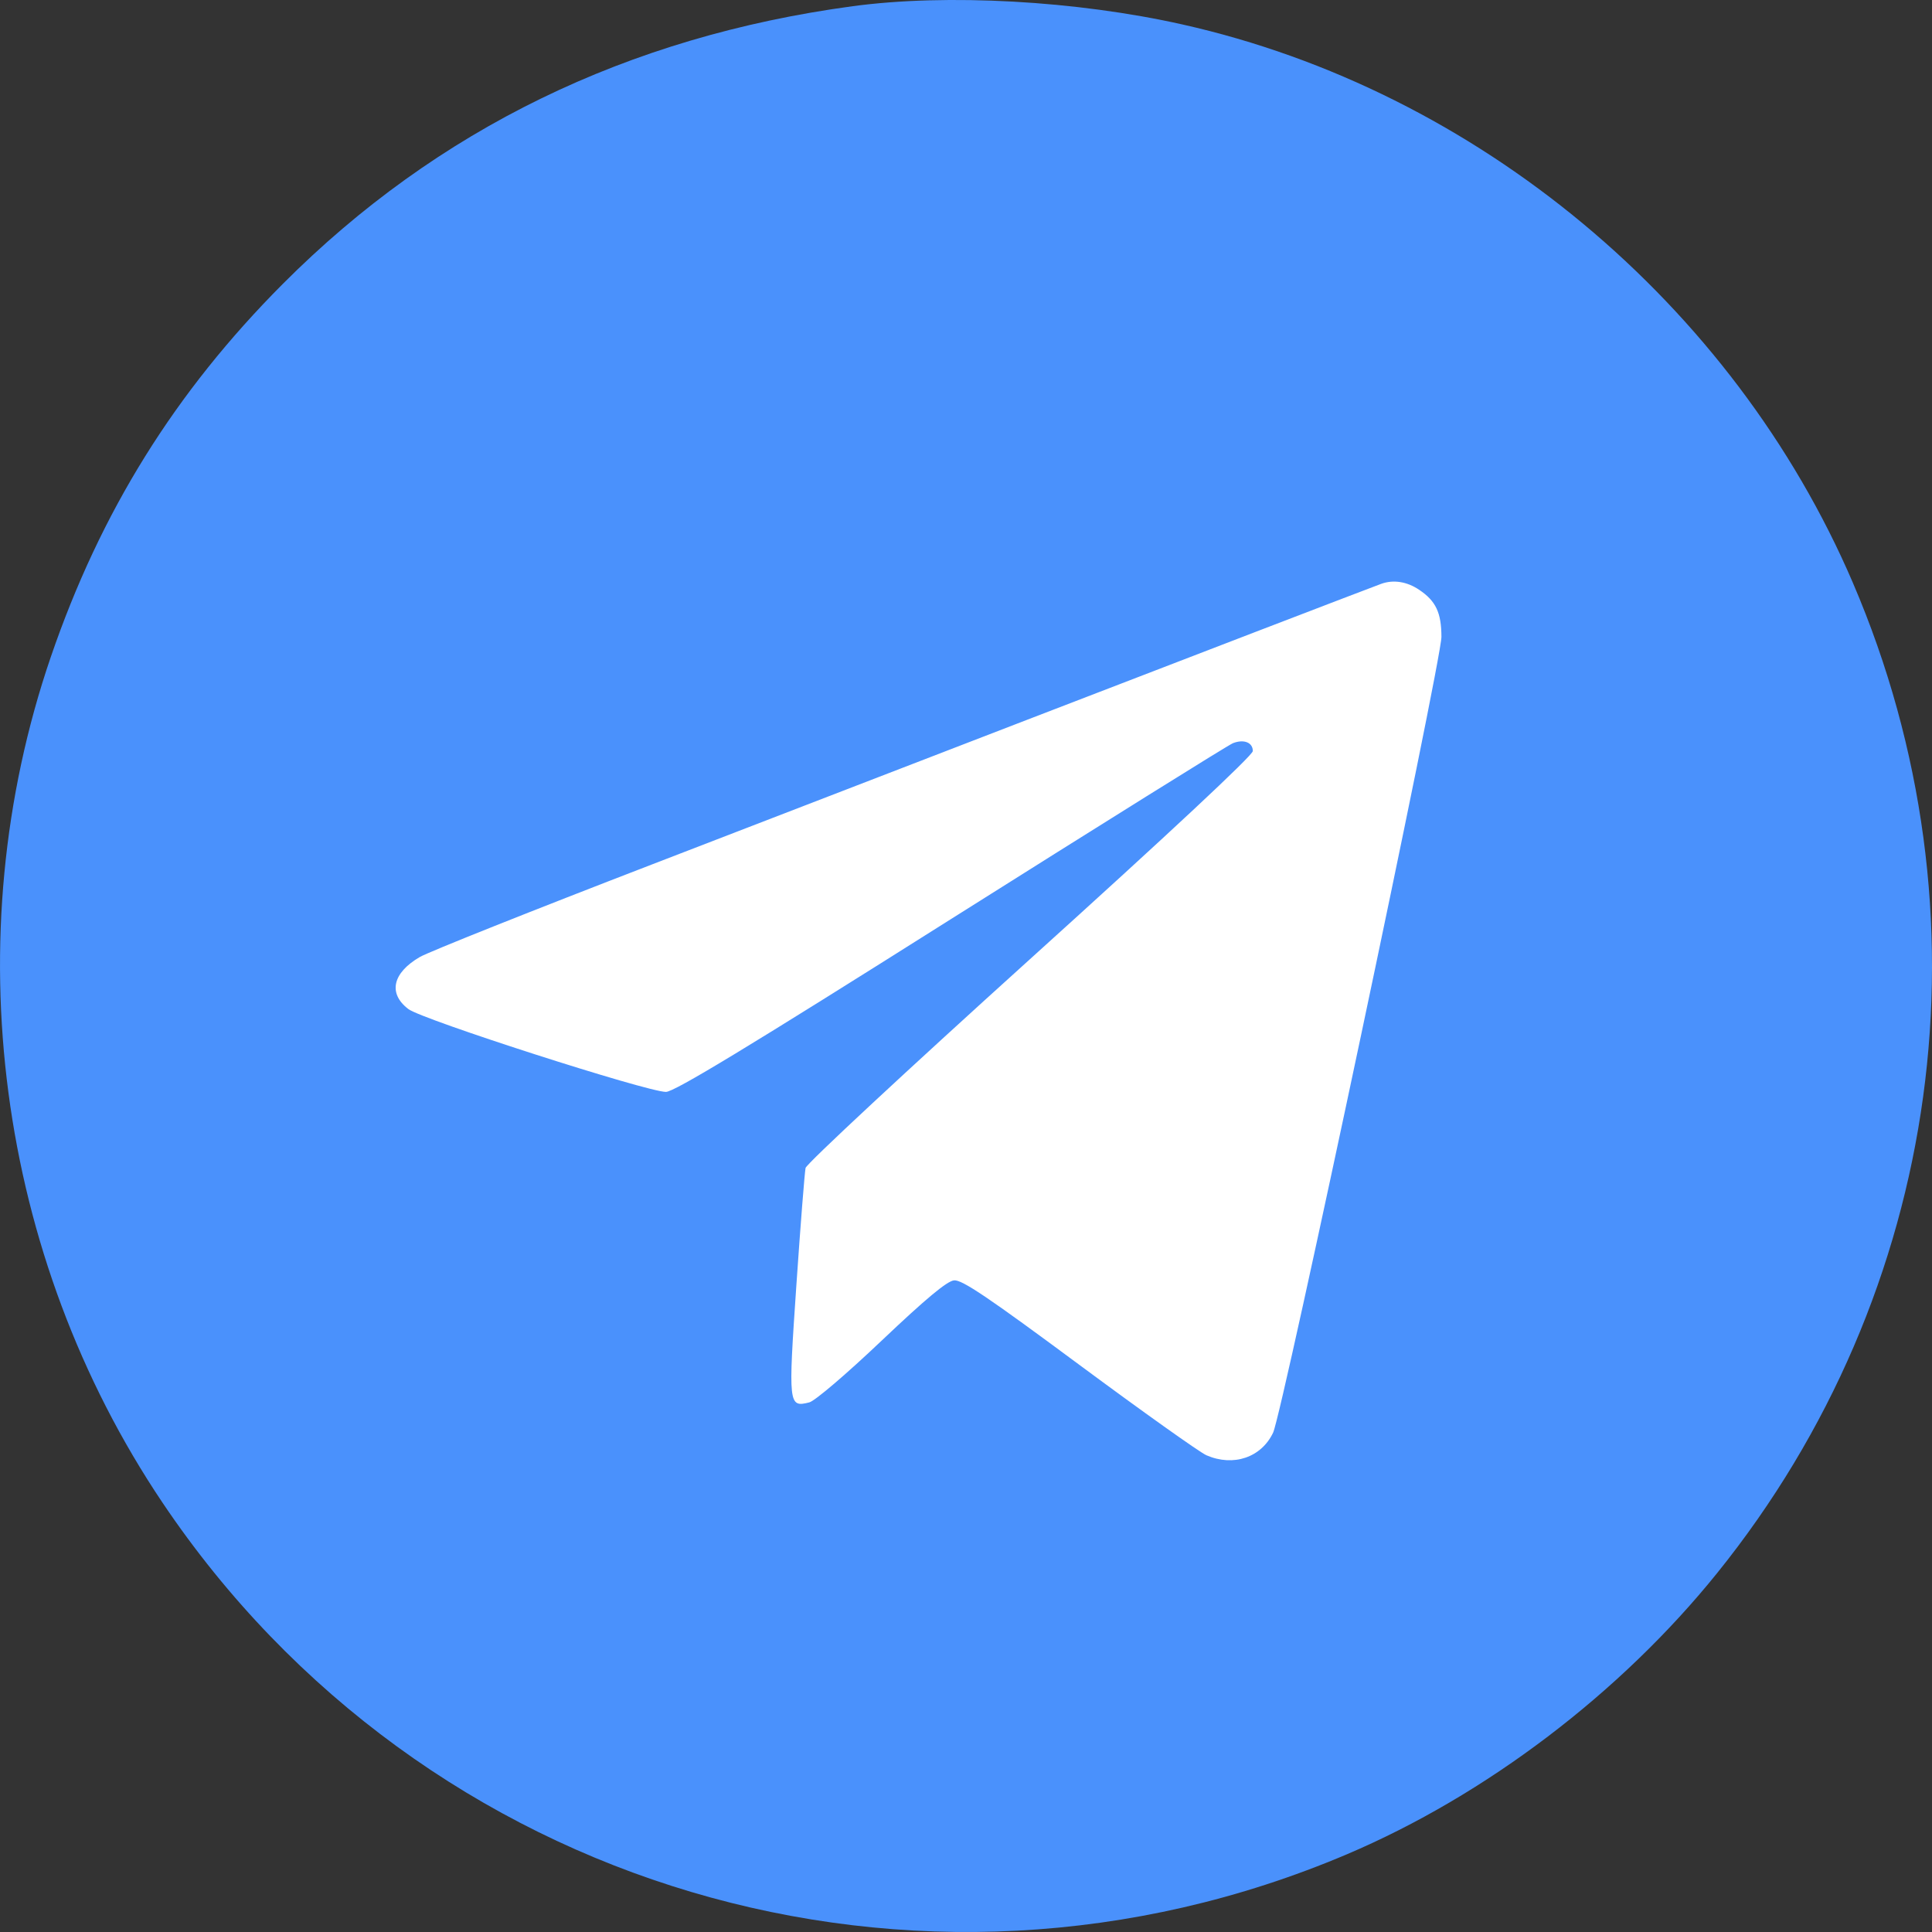 <svg width="24" height="24" viewBox="0 0 24 24" fill="none" xmlns="http://www.w3.org/2000/svg">
<rect x="0" y="0" width="24" height="24" fill="#333333" stroke="none"/>
<g clip-path="url(#clip0_470_2)">
<circle cx="11.5" cy="11.5" r="8.5" fill="white"/>
<path fill-rule="evenodd" clip-rule="evenodd" d="M10.593 0.077C7.794 0.455 5.43 1.606 3.516 3.524C2.175 4.869 1.249 6.356 0.631 8.161C-0.563 11.649 -0.041 15.603 2.019 18.667C5.251 23.474 11.398 25.299 16.731 23.035C18.457 22.302 20.133 21.029 21.332 19.54C24.14 16.055 24.783 11.354 23.016 7.237C21.531 3.776 18.346 1.124 14.689 0.304C13.371 0.008 11.764 -0.081 10.593 0.077ZM17.63 7.327C17.837 7.466 17.905 7.611 17.906 7.911C17.907 8.21 15.931 17.554 15.815 17.797C15.668 18.106 15.322 18.223 14.987 18.078C14.904 18.042 14.193 17.536 13.406 16.953C12.282 16.12 11.95 15.895 11.852 15.905C11.765 15.913 11.5 16.134 10.953 16.653C10.518 17.066 10.123 17.404 10.053 17.421C9.794 17.486 9.791 17.455 9.893 15.963C9.944 15.216 9.996 14.561 10.007 14.509C10.018 14.457 11.273 13.29 12.795 11.915C14.512 10.364 15.563 9.383 15.563 9.33C15.563 9.223 15.452 9.179 15.316 9.232C15.258 9.255 13.682 10.239 11.812 11.418C9.289 13.011 8.377 13.563 8.273 13.564C8.039 13.564 5.245 12.666 5.073 12.535C4.819 12.342 4.875 12.087 5.214 11.889C5.323 11.825 6.626 11.306 8.108 10.735C9.591 10.163 11.68 9.358 12.75 8.945C14.614 8.226 17.009 7.307 17.157 7.253C17.308 7.198 17.478 7.224 17.63 7.327Z" fill="#4A91FC"/>
</g>
<defs>
<clipPath id="clip0_470_2">
<rect width="24" height="24" fill="white"/>
</clipPath>
</defs>
</svg>

